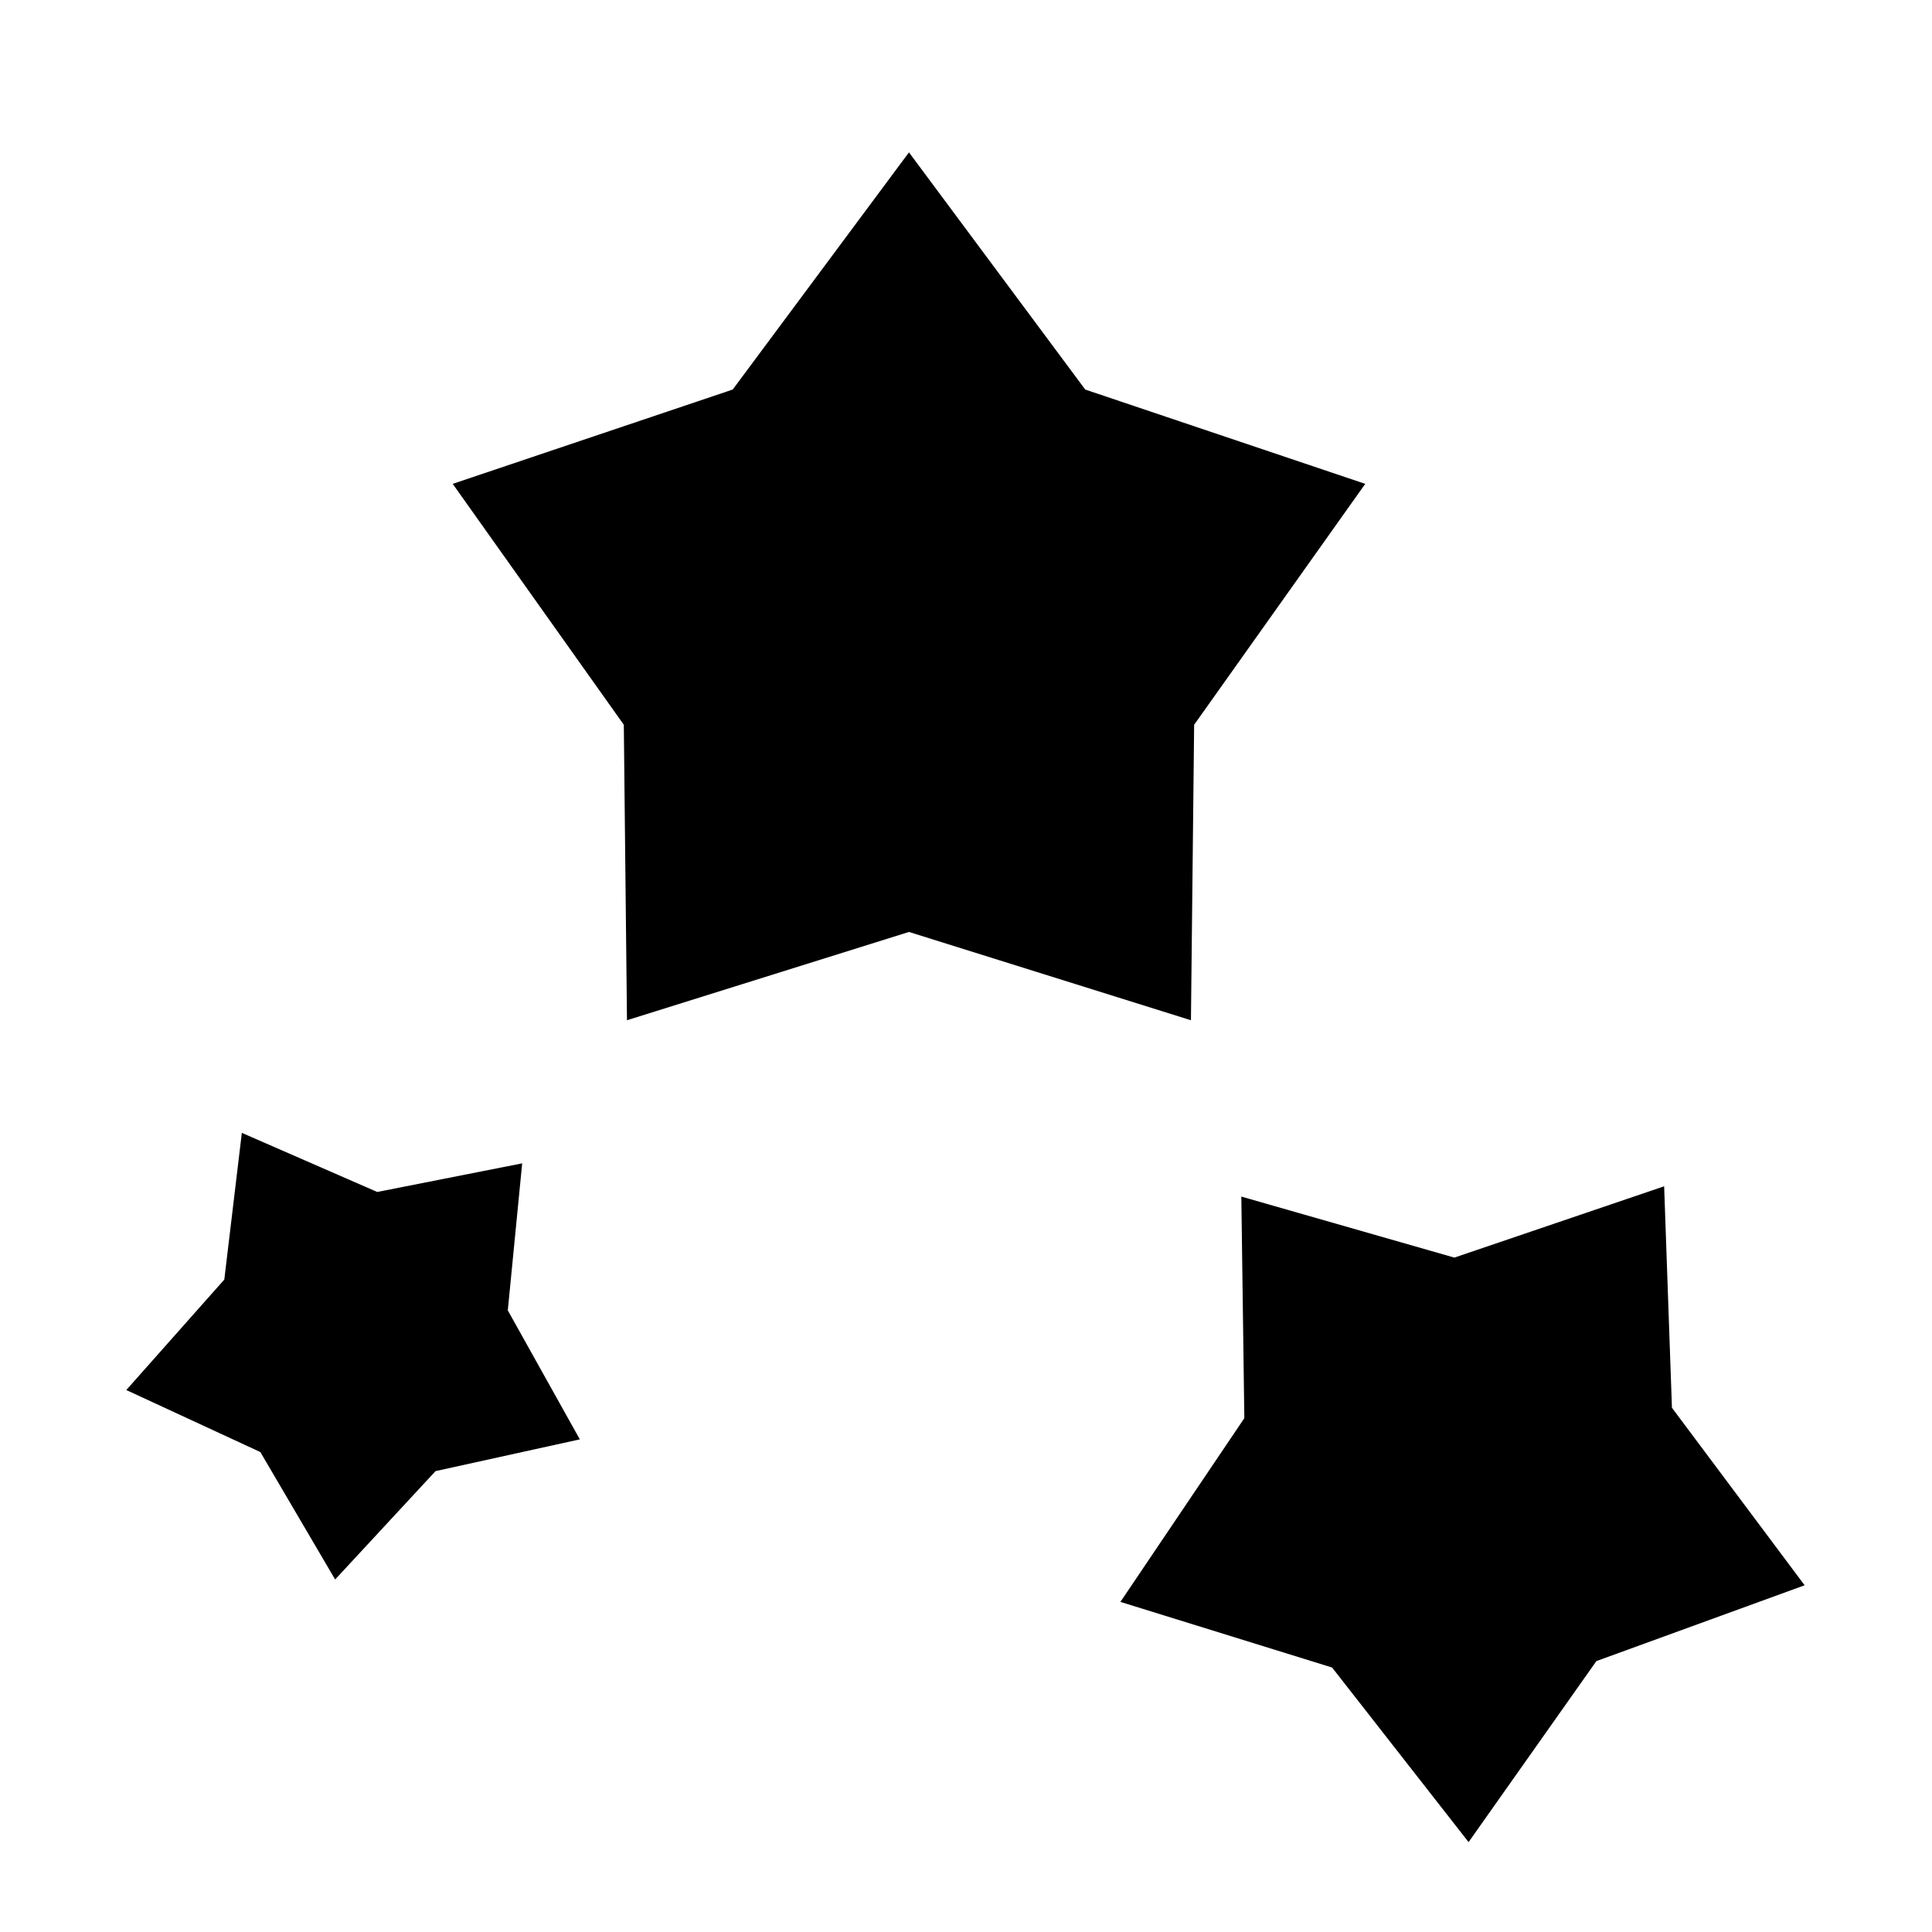 <?xml version="1.0" encoding="UTF-8"?>
<!-- The Best Svg Icon site in the world: iconSvg.co, Visit us! https://iconsvg.co -->
<svg fill="#000000" width="800px" height="800px" version="1.1" viewBox="144 144 512 512" xmlns="http://www.w3.org/2000/svg">
 <path d="m460.46 336.07 45.344-63.844-74.207-24.992-46.711-62.855-46.707 62.852-74.207 24.996 45.344 63.844 0.84 78.301 74.73-23.395 74.727 23.398zm126.62 181-2.066-58.688-55.594 18.895-56.457-16.172 0.797 58.723-32.84 48.691 56.098 17.391 36.172 46.27 33.867-47.973 55.188-20.094zm-409.61-4.699 35.523 16.438 19.82 33.77 26.609-28.719 38.238-8.414-19.09-34.184 3.812-38.961-38.41 7.582-35.883-15.664-4.648 38.879z"/>
</svg>